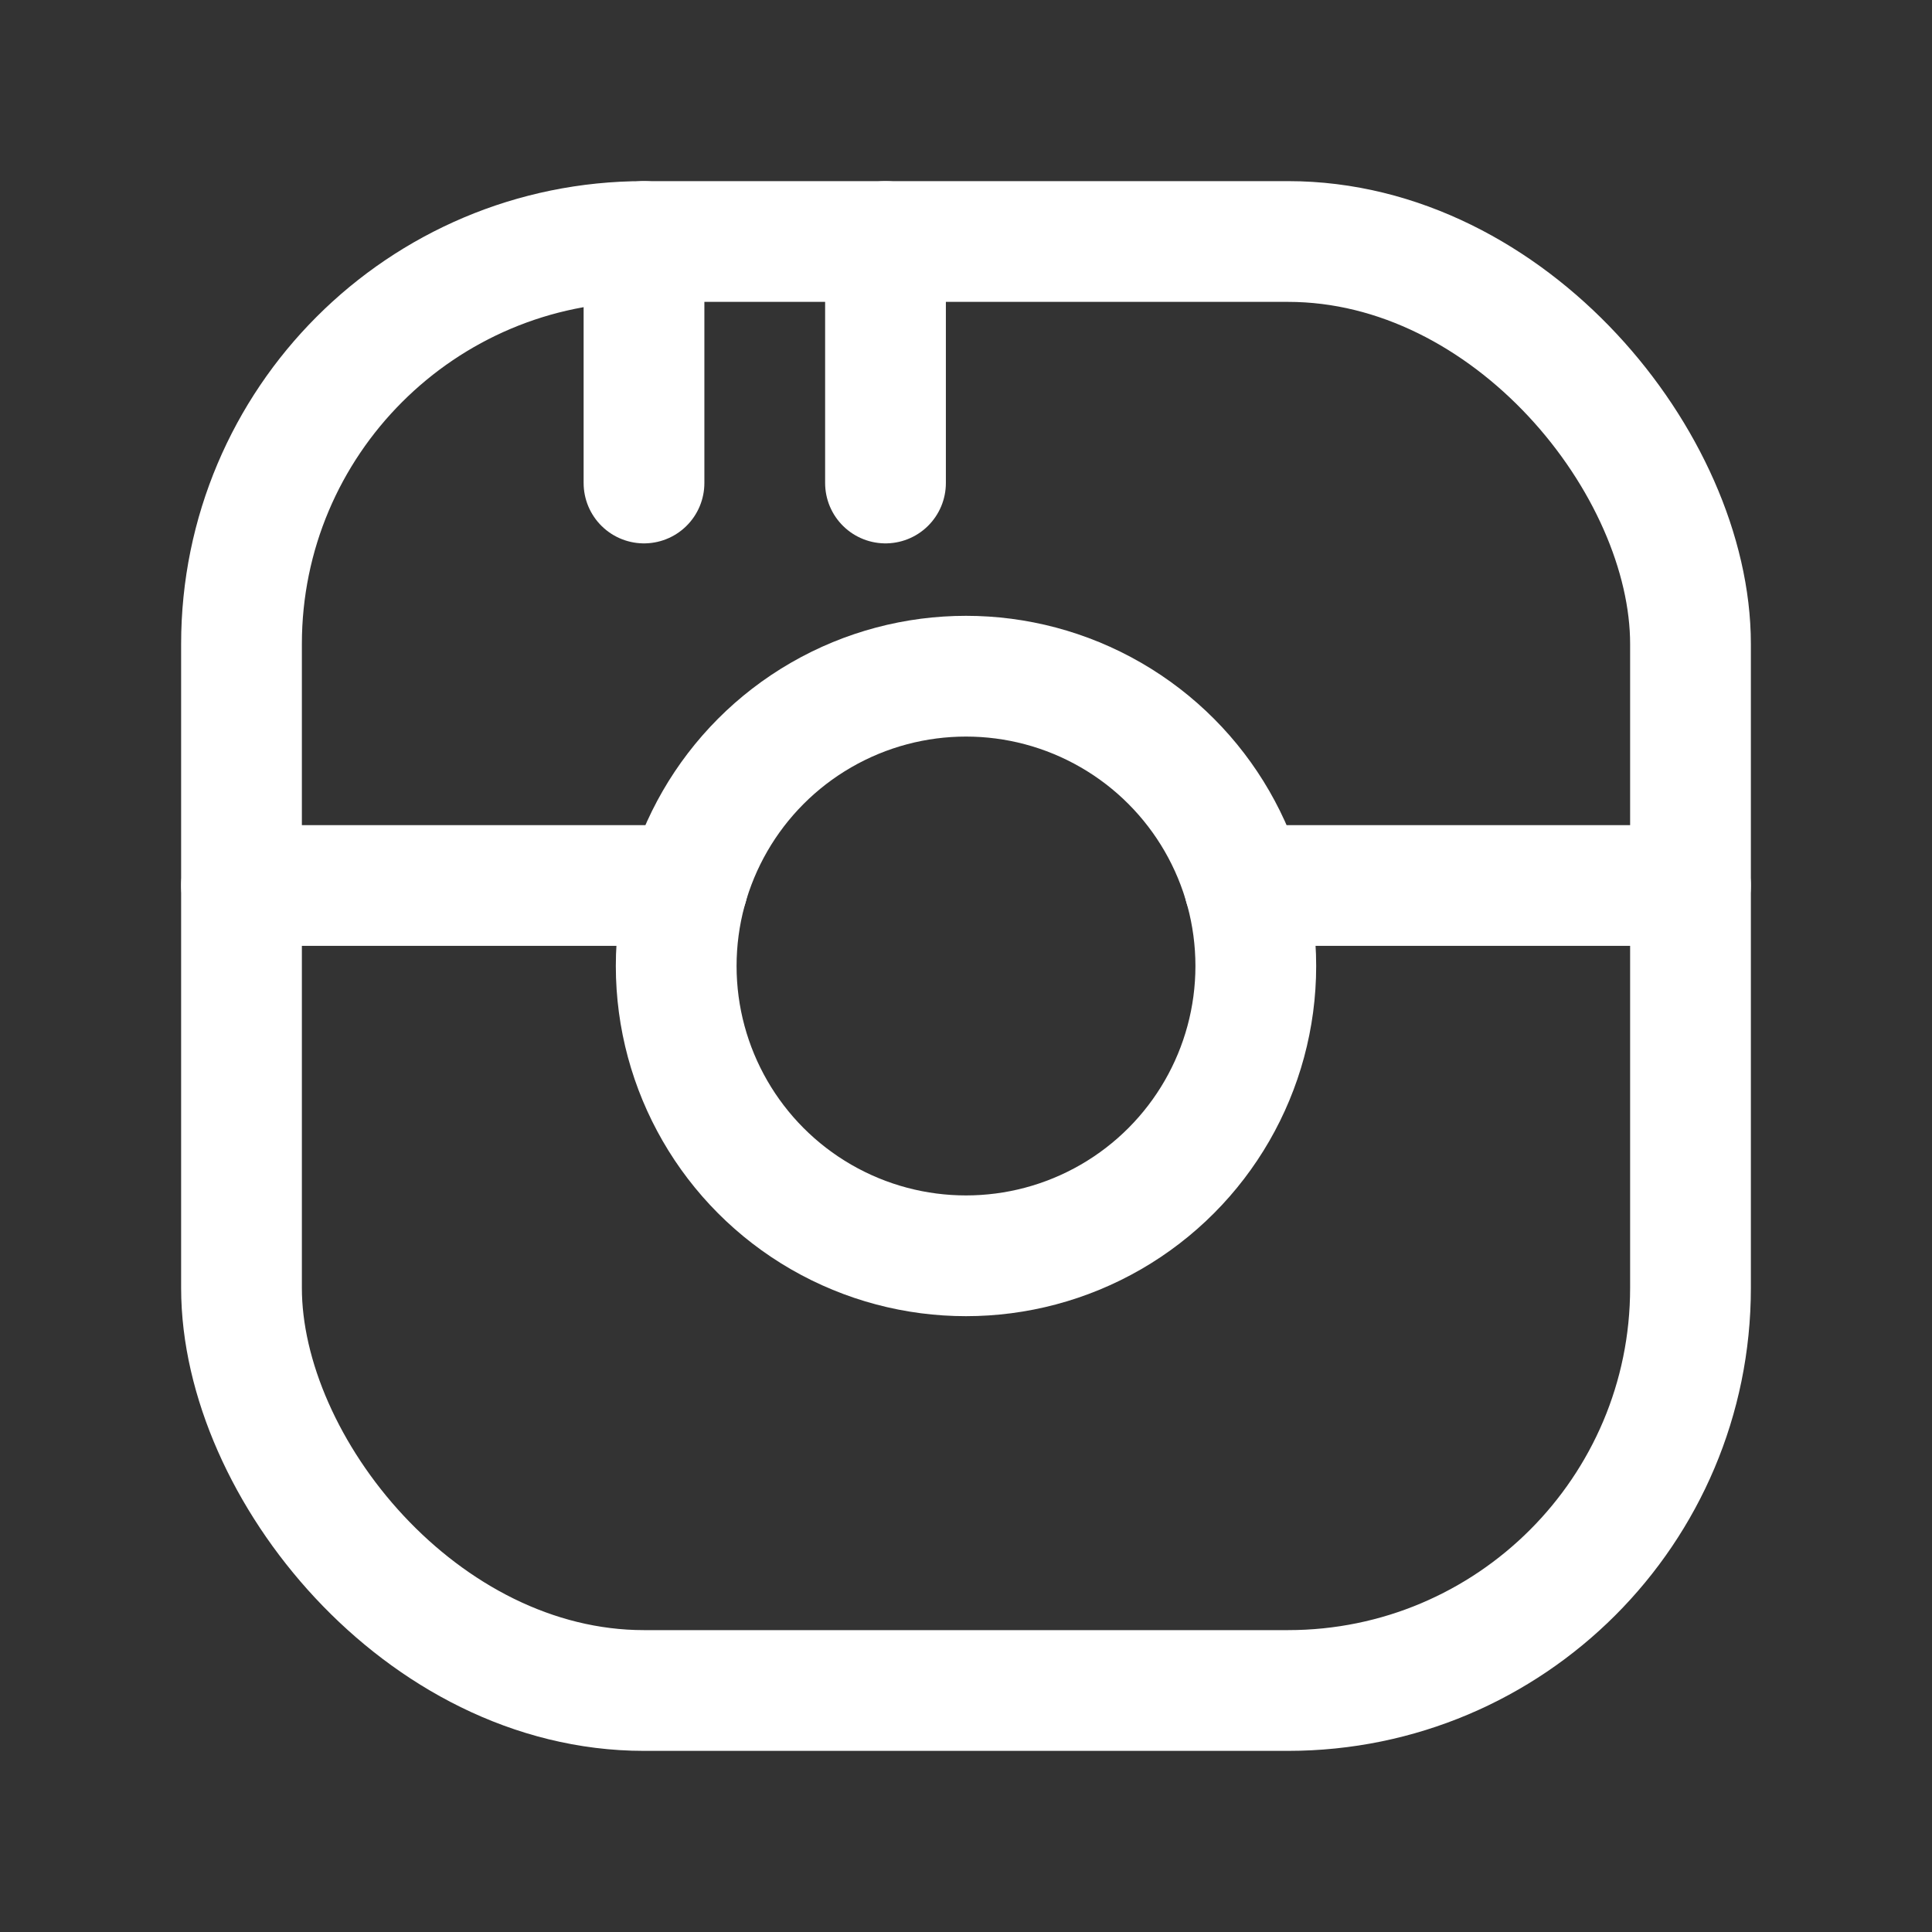 <?xml version="1.0" encoding="UTF-8"?>
<svg xmlns="http://www.w3.org/2000/svg" width="24" height="24" viewBox="0 0 24 24">
  <rect x="0" y="0" width="24" height="24" fill="#333333" stroke="none"/>
  <g class="nc-icon-wrapper" fill="#ffffff">
    <path d="M17 6.75" fill="none" stroke="#ffffff" stroke-linecap="round" stroke-linejoin="round" stroke-width="1.5"></path>
    <circle cx="12" cy="12" r="3.6" fill="none" stroke="#ffffff" stroke-linecap="round" stroke-linejoin="round" stroke-width="1.5"></circle>
    <rect x="3" y="3" width="18" height="18" rx="5" stroke-width="1.5" stroke="#ffffff" stroke-linecap="round" stroke-linejoin="round" fill="none"></rect>
    <path fill="none" stroke="#ffffff" stroke-linecap="round" stroke-linejoin="round" stroke-width="1.5" d="M8 6V3"></path>
    <path fill="none" stroke="#ffffff" stroke-linecap="round" stroke-linejoin="round" stroke-width="1.5" d="M11 6V3"></path>
    <path fill="none" stroke="#ffffff" stroke-linecap="round" stroke-linejoin="round" stroke-width="1.5" d="M21 11h-5.542"></path>
    <path fill="none" stroke="#ffffff" stroke-linecap="round" stroke-linejoin="round" stroke-width="1.5" d="M8.542 11H3"></path>
  </g>
</svg>
